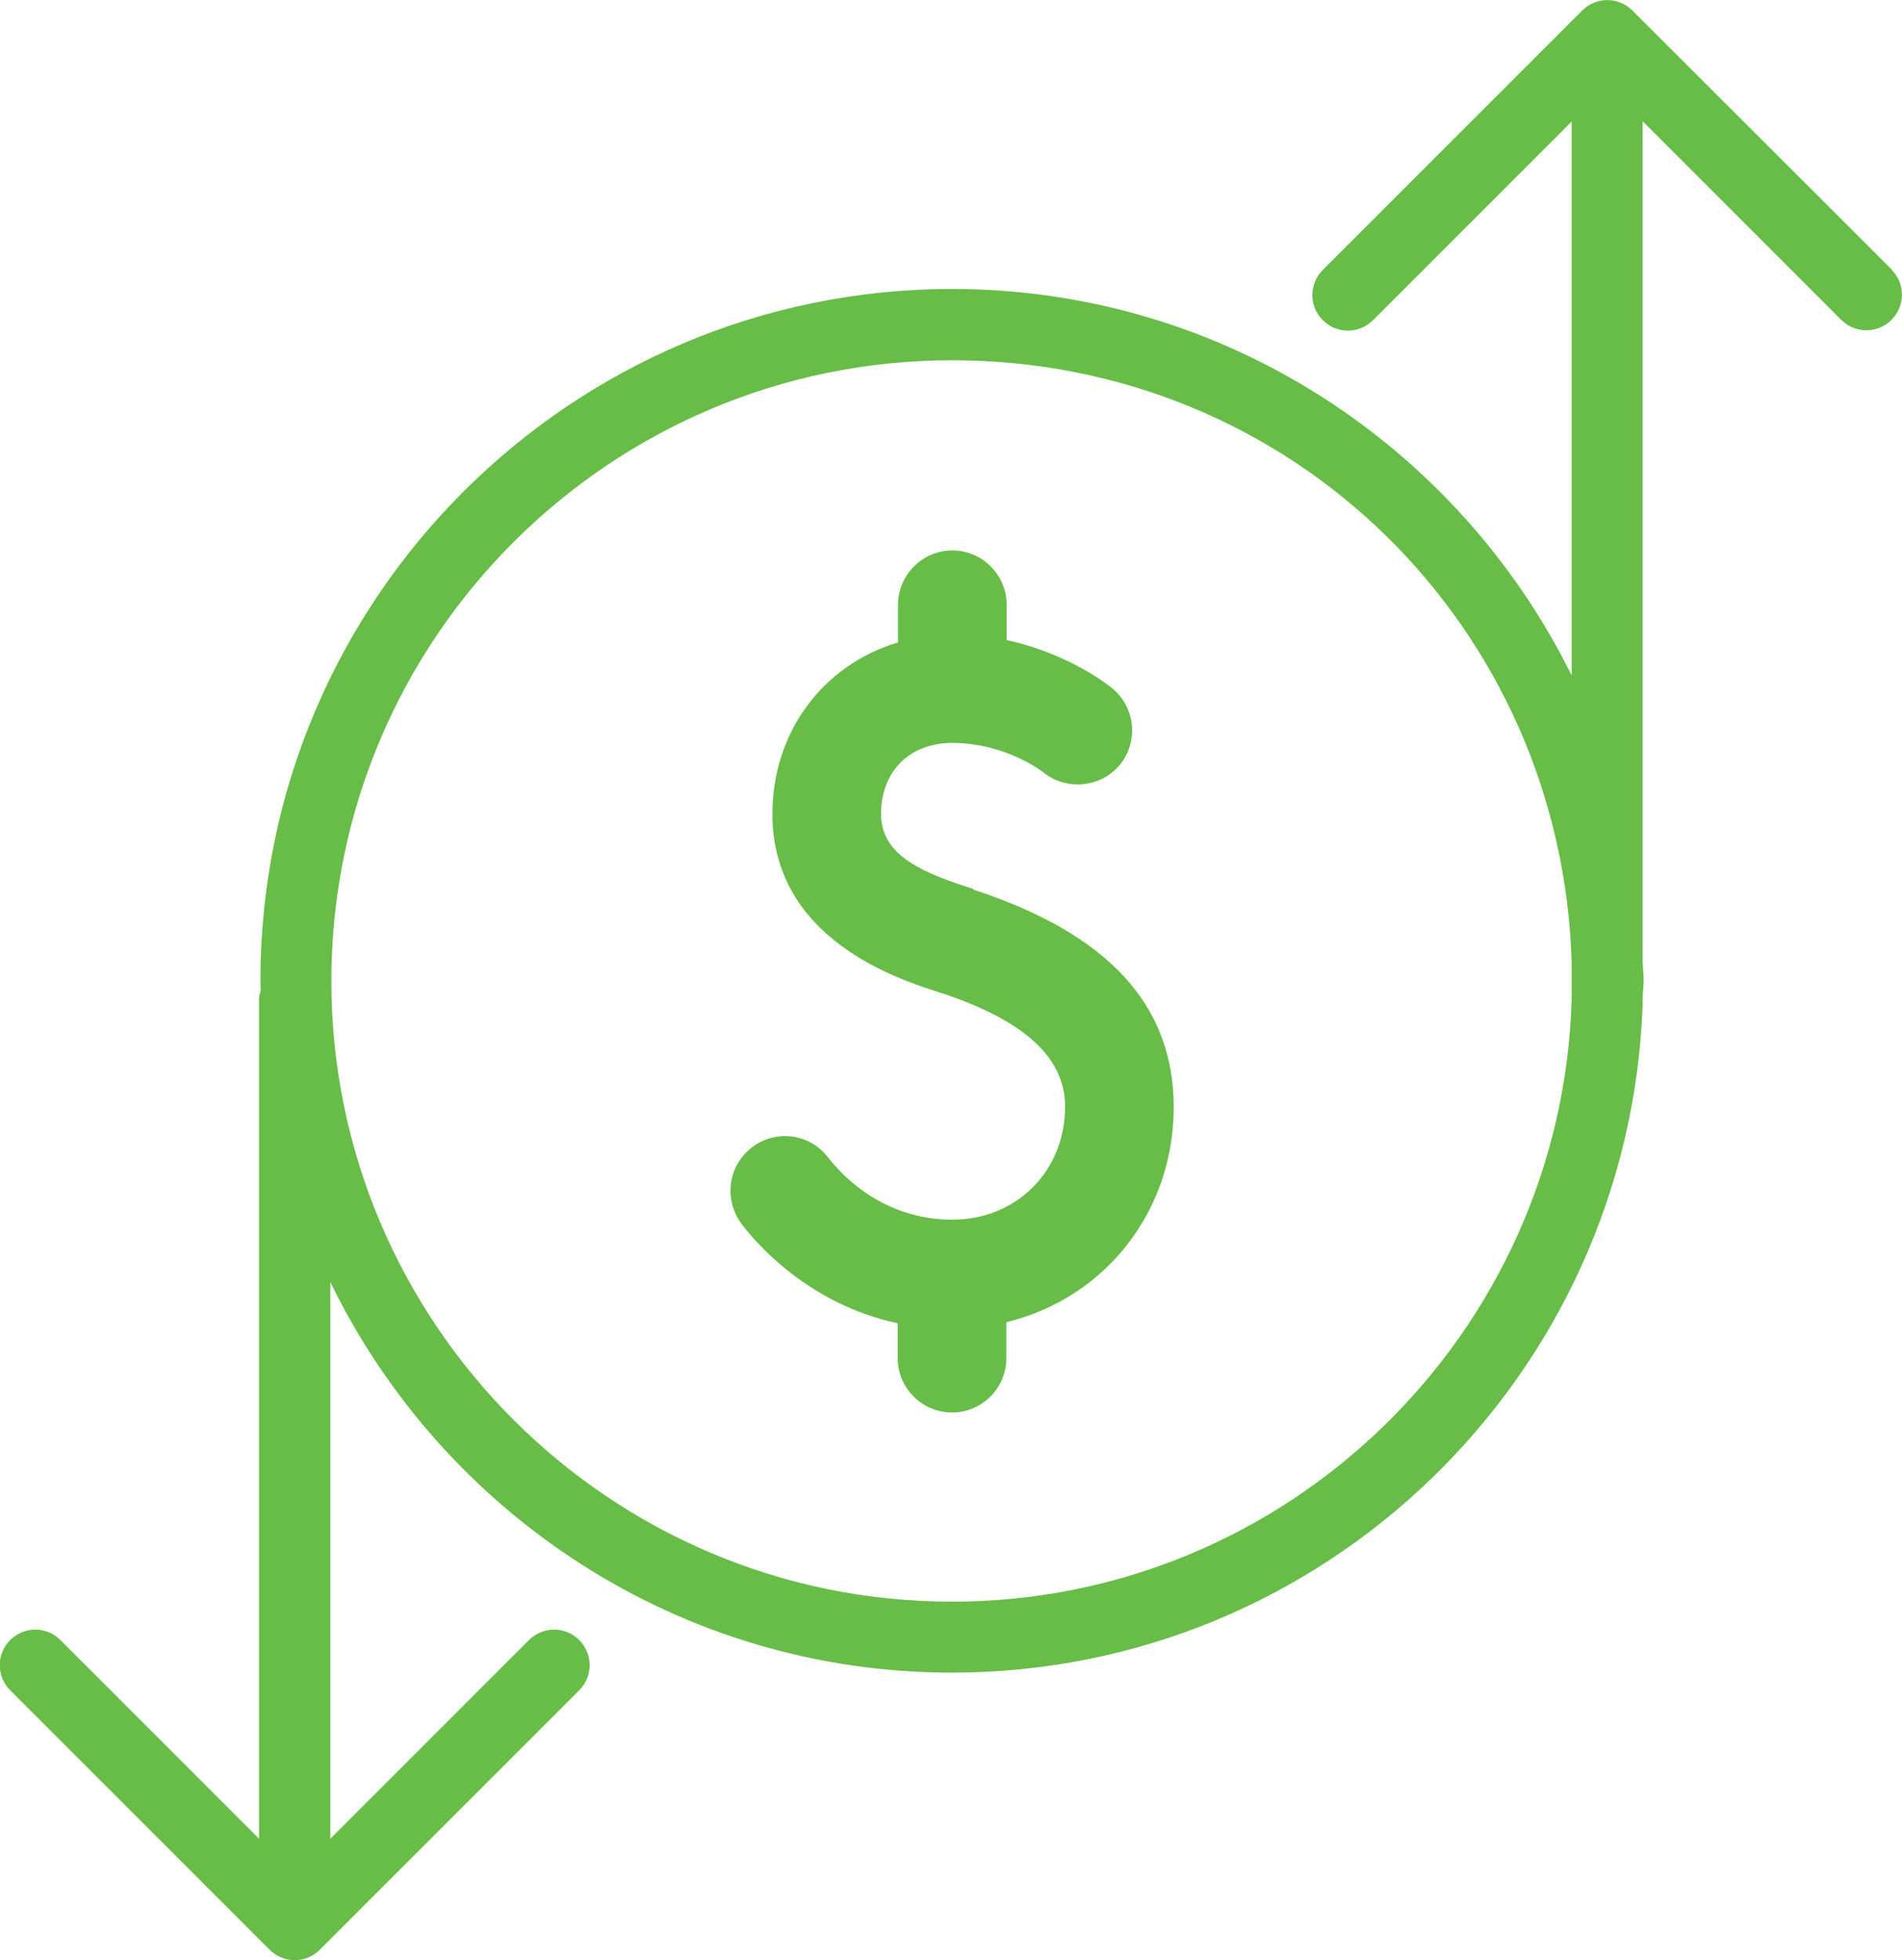<?xml version="1.0" encoding="UTF-8"?><svg id="Layer_2" xmlns="http://www.w3.org/2000/svg" viewBox="0 0 56.02 57.73"><defs><style>.cls-1{fill:#68bd48;}</style></defs><g id="Layer_1-2"><g><path class="cls-1" d="M28.67,26.18l-.28-.09c-1.47-.48-2.44-1.02-2.44-2.12,0-1.25,.84-2.09,2.09-2.09,1.59,0,2.66,.85,2.67,.85,.67,.56,1.69,.48,2.26-.19,.57-.68,.48-1.69-.2-2.26-.13-.11-1.29-1.03-3.12-1.43v-1.04c0-.88-.72-1.6-1.6-1.6s-1.6,.72-1.6,1.6v1.11c-2.22,.66-3.7,2.65-3.7,5.05s1.57,4.17,4.65,5.17l.28,.09c2.48,.81,3.69,1.91,3.69,3.36,0,1.9-1.43,3.33-3.32,3.33-2.11,0-3.32-1.4-3.65-1.82-.53-.71-1.53-.85-2.24-.32-.34,.26-.57,.63-.63,1.06-.06,.42,.05,.84,.3,1.19,.42,.56,1.97,2.38,4.61,2.94v1.03c0,.88,.72,1.6,1.6,1.6s1.6-.72,1.6-1.6v-1.06c2.92-.71,4.93-3.27,4.93-6.33s-1.99-5.13-5.9-6.41Z"/><path class="cls-1" d="M55.72,7.94L48.08,.31c-.41-.41-1.07-.41-1.48,0l-7.64,7.64c-.41,.41-.41,1.07,0,1.48,.41,.41,1.07,.41,1.48,0l5.85-5.85V19.89c-3.33-6.73-10.25-11.38-18.25-11.38-11.23,0-20.37,9.14-20.37,20.37,0,.1,.01,.19,.01,.29-.02,.08-.05,.15-.05,.24v24.74l-5.85-5.85c-.41-.41-1.07-.41-1.48,0-.41,.41-.41,1.07,0,1.48l7.64,7.64c.41,.41,1.07,.41,1.48,0l7.64-7.64c.41-.41,.41-1.07,0-1.48-.41-.41-1.07-.41-1.48,0l-5.85,5.85v-16.39c3.31,6.8,10.26,11.5,18.31,11.5,10.99,0,19.94-8.75,20.34-19.64,0-.02,0-.03,0-.05v-.14c0-.18,.03-.36,.03-.55s-.02-.37-.03-.55V3.57l5.85,5.85c.41,.41,1.07,.41,1.48,0,.41-.41,.41-1.07,0-1.48ZM28.04,47.17c-10.08,0-18.28-8.2-18.28-18.28S17.96,10.61,28.04,10.61s17.96,7.91,18.25,17.73v1.1c-.29,9.82-8.36,17.73-18.25,17.73Z"/></g></g></svg>